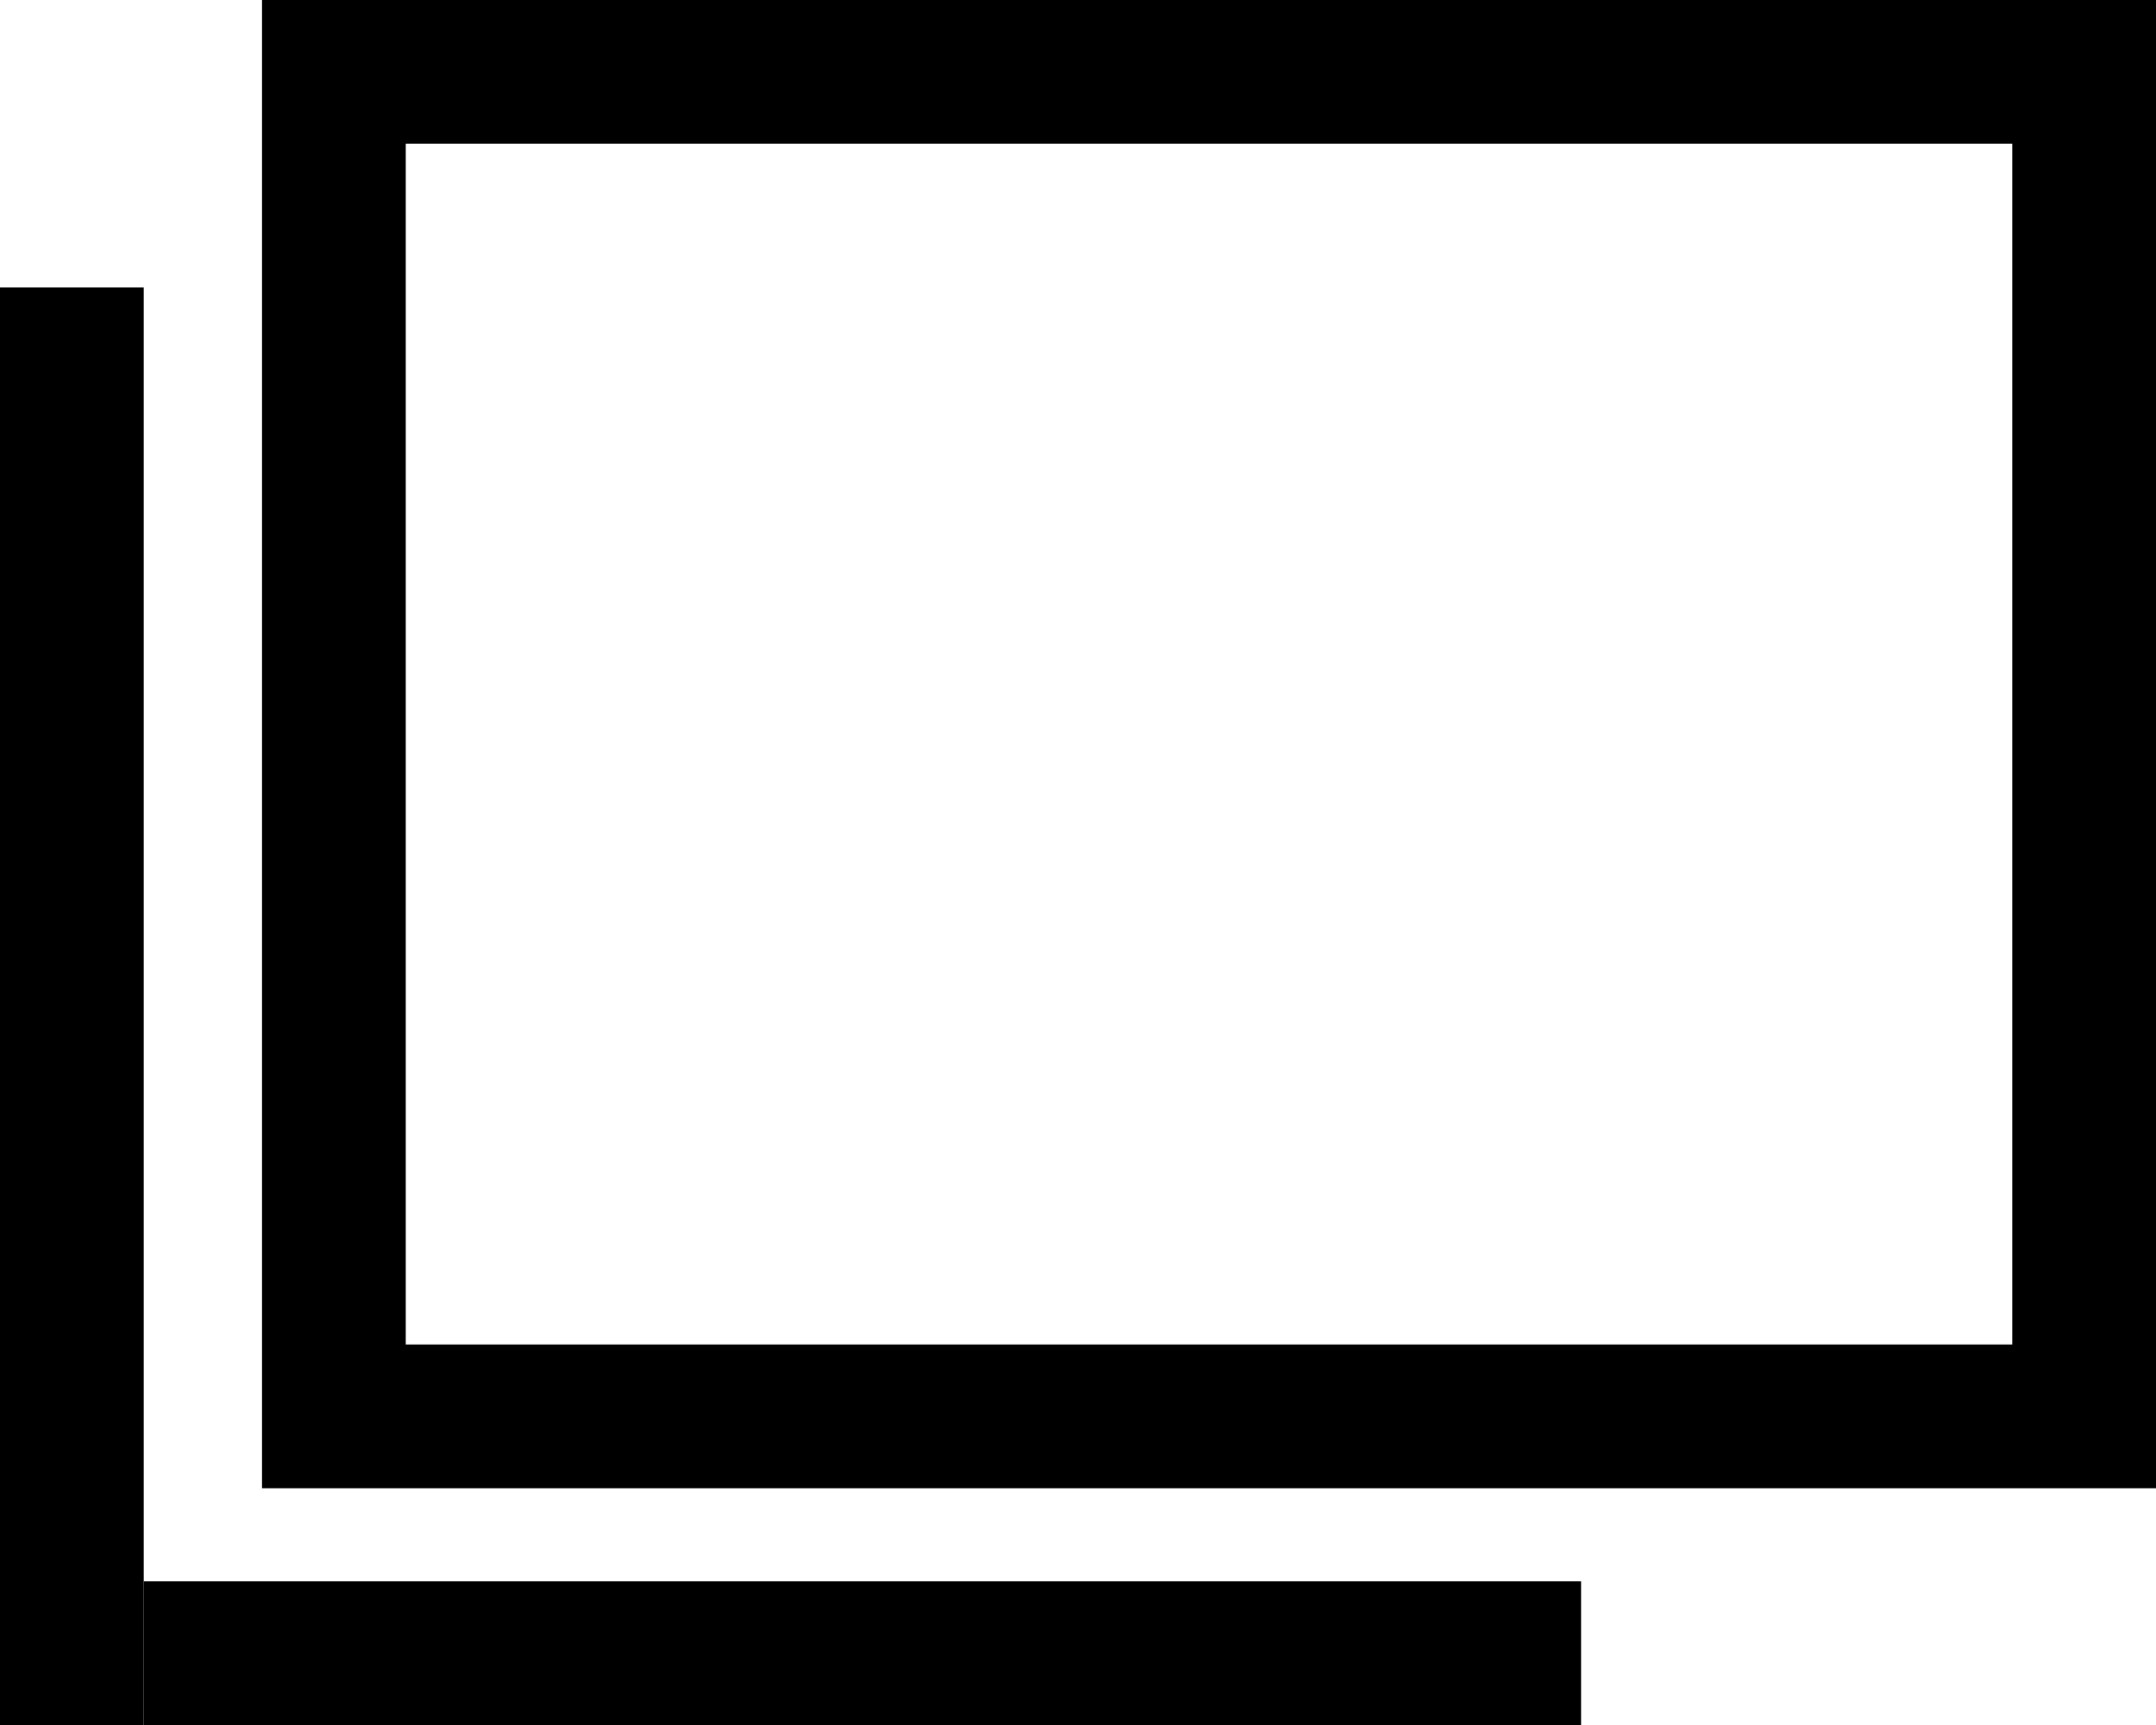 <svg width="15" height="12" viewBox="0 0 15 12" fill="none" xmlns="http://www.w3.org/2000/svg">
<rect x="2.323" y="0.5" width="12.177" height="9.353" stroke="black"/>
<line x1="0.5" y1="2" x2="0.5" y2="12" stroke="black"/>
<line x1="1" y1="11.5" x2="11" y2="11.5" stroke="black"/>
</svg>
